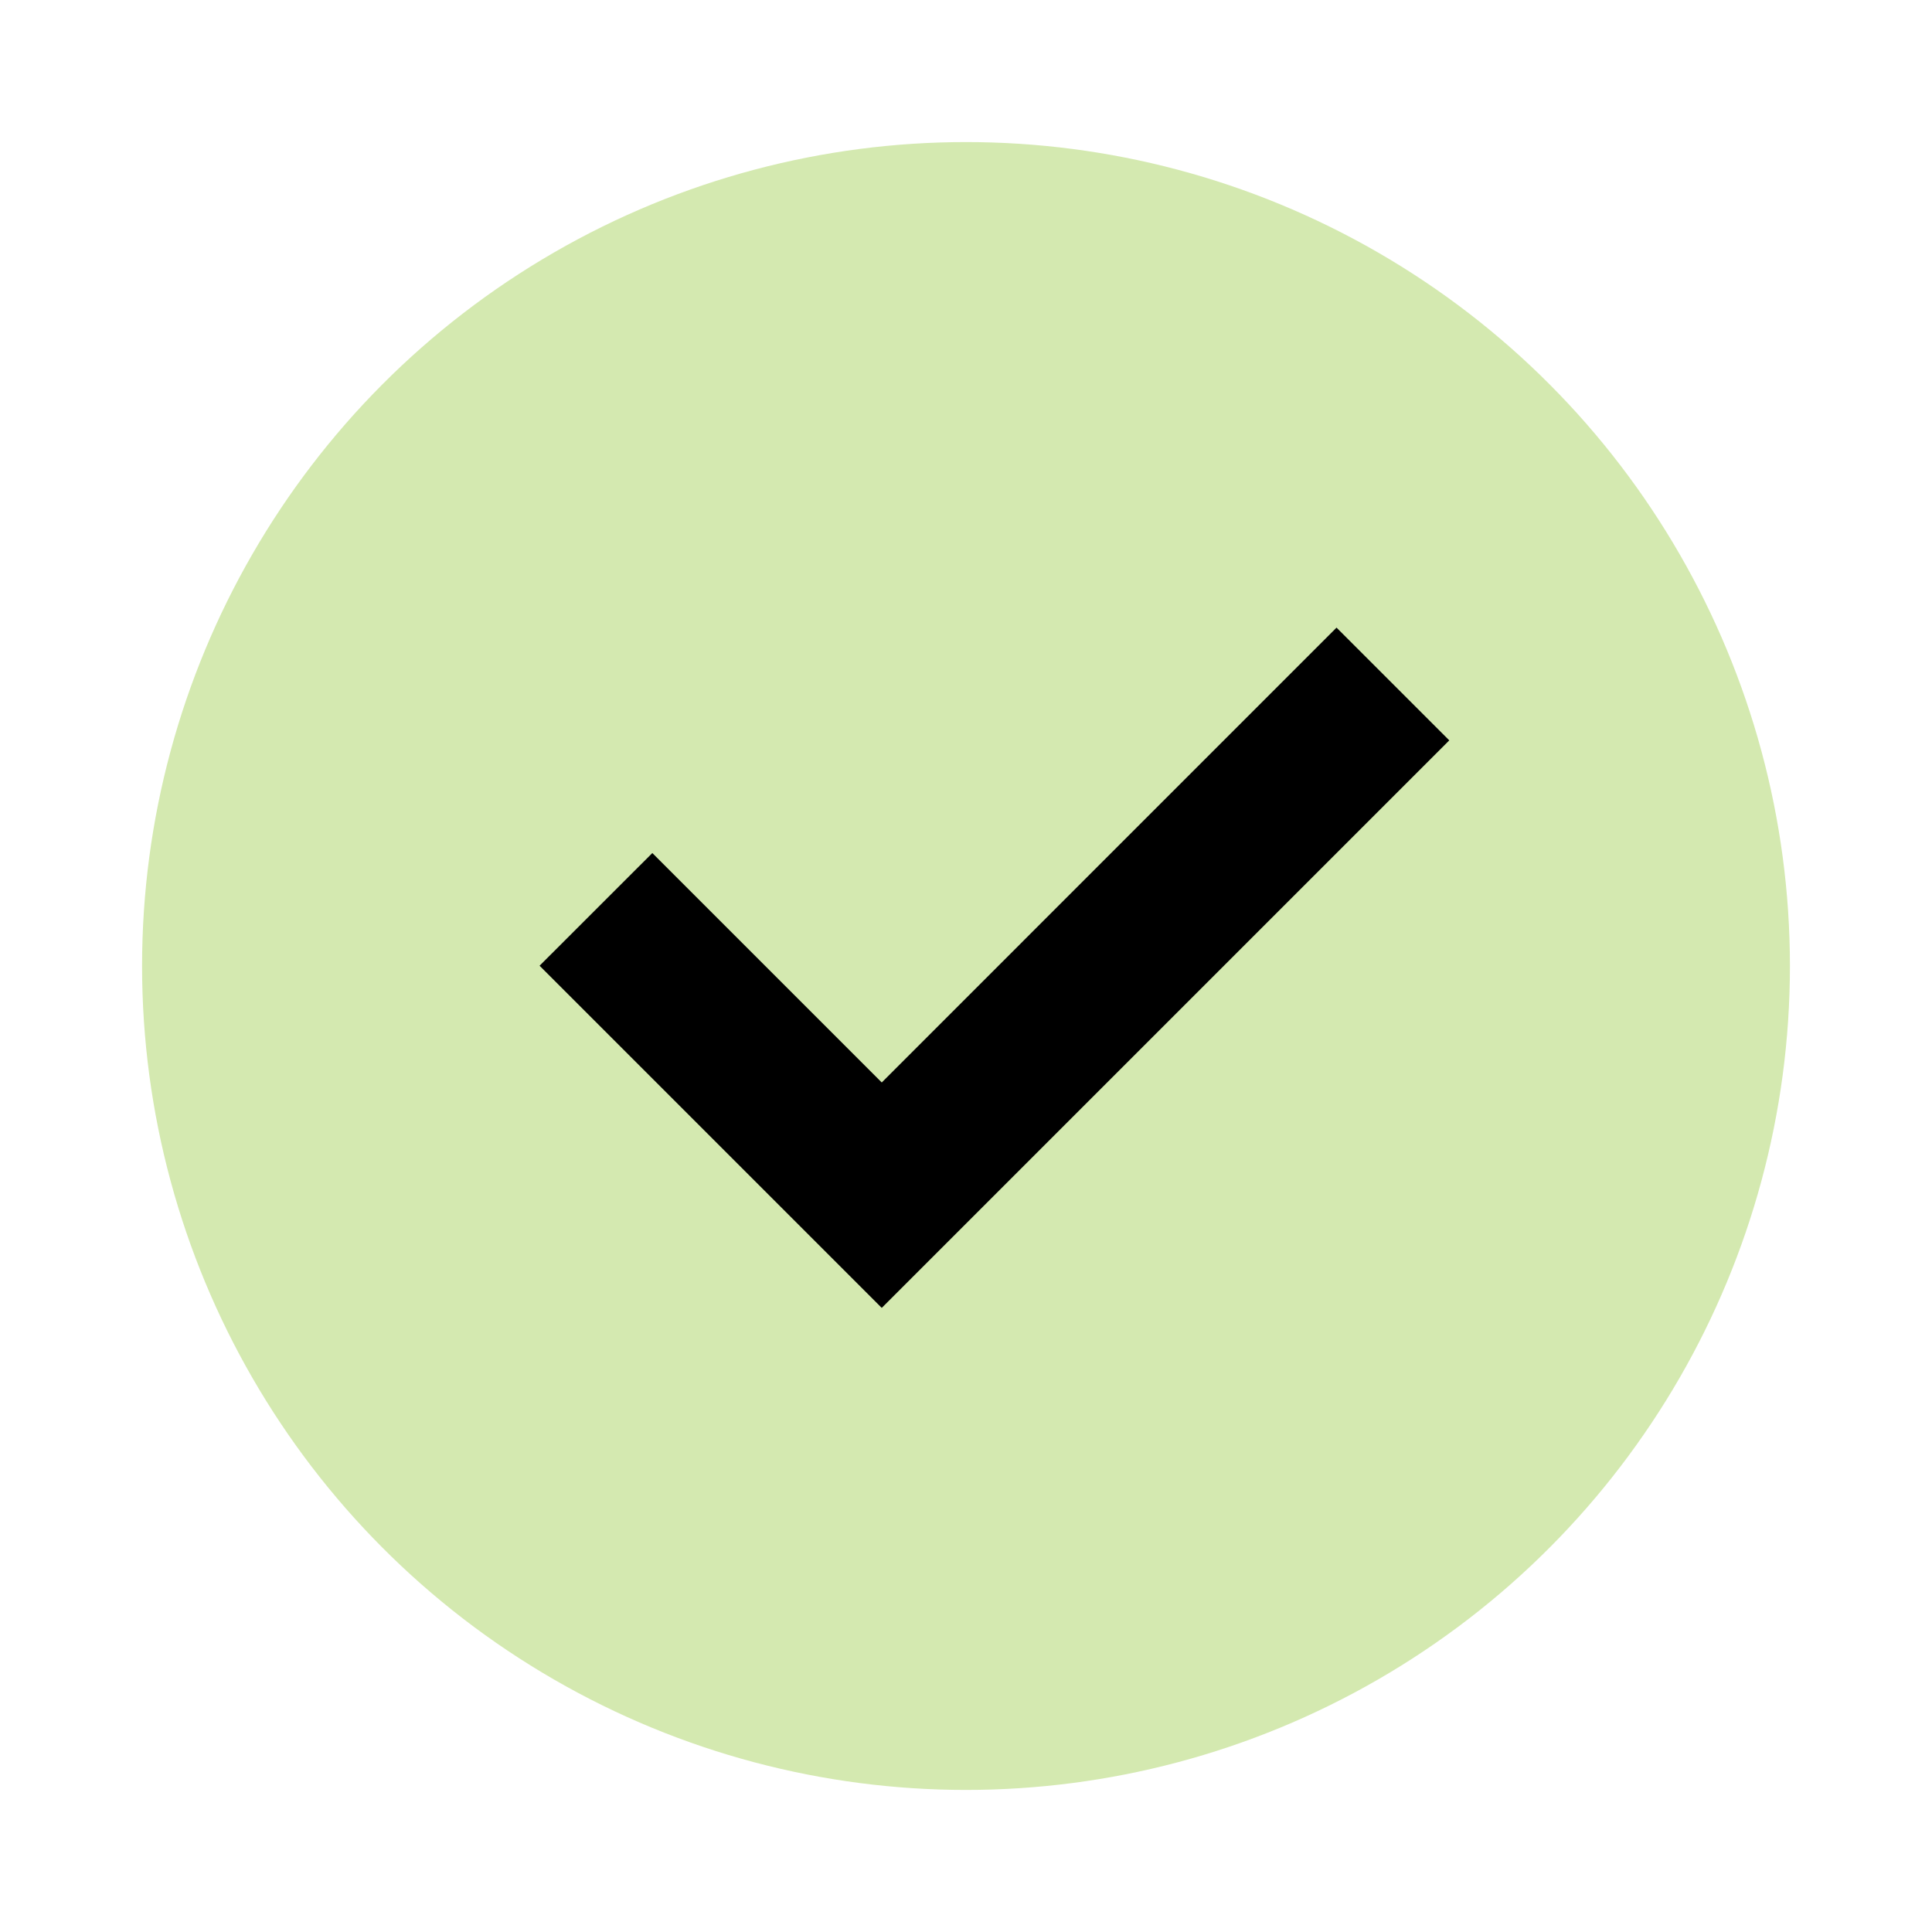 <svg width="28" height="28" viewBox="0 0 28 28" fill="none" xmlns="http://www.w3.org/2000/svg">
<circle cx="14" cy="14" r="11.941" fill="#D4E9B0"/>
<path d="M12.779 18.955L21.004 10.73L19.37 9.096L12.779 15.688L9.454 12.363L7.82 13.996L12.779 18.955Z" fill="black"/>
</svg>
